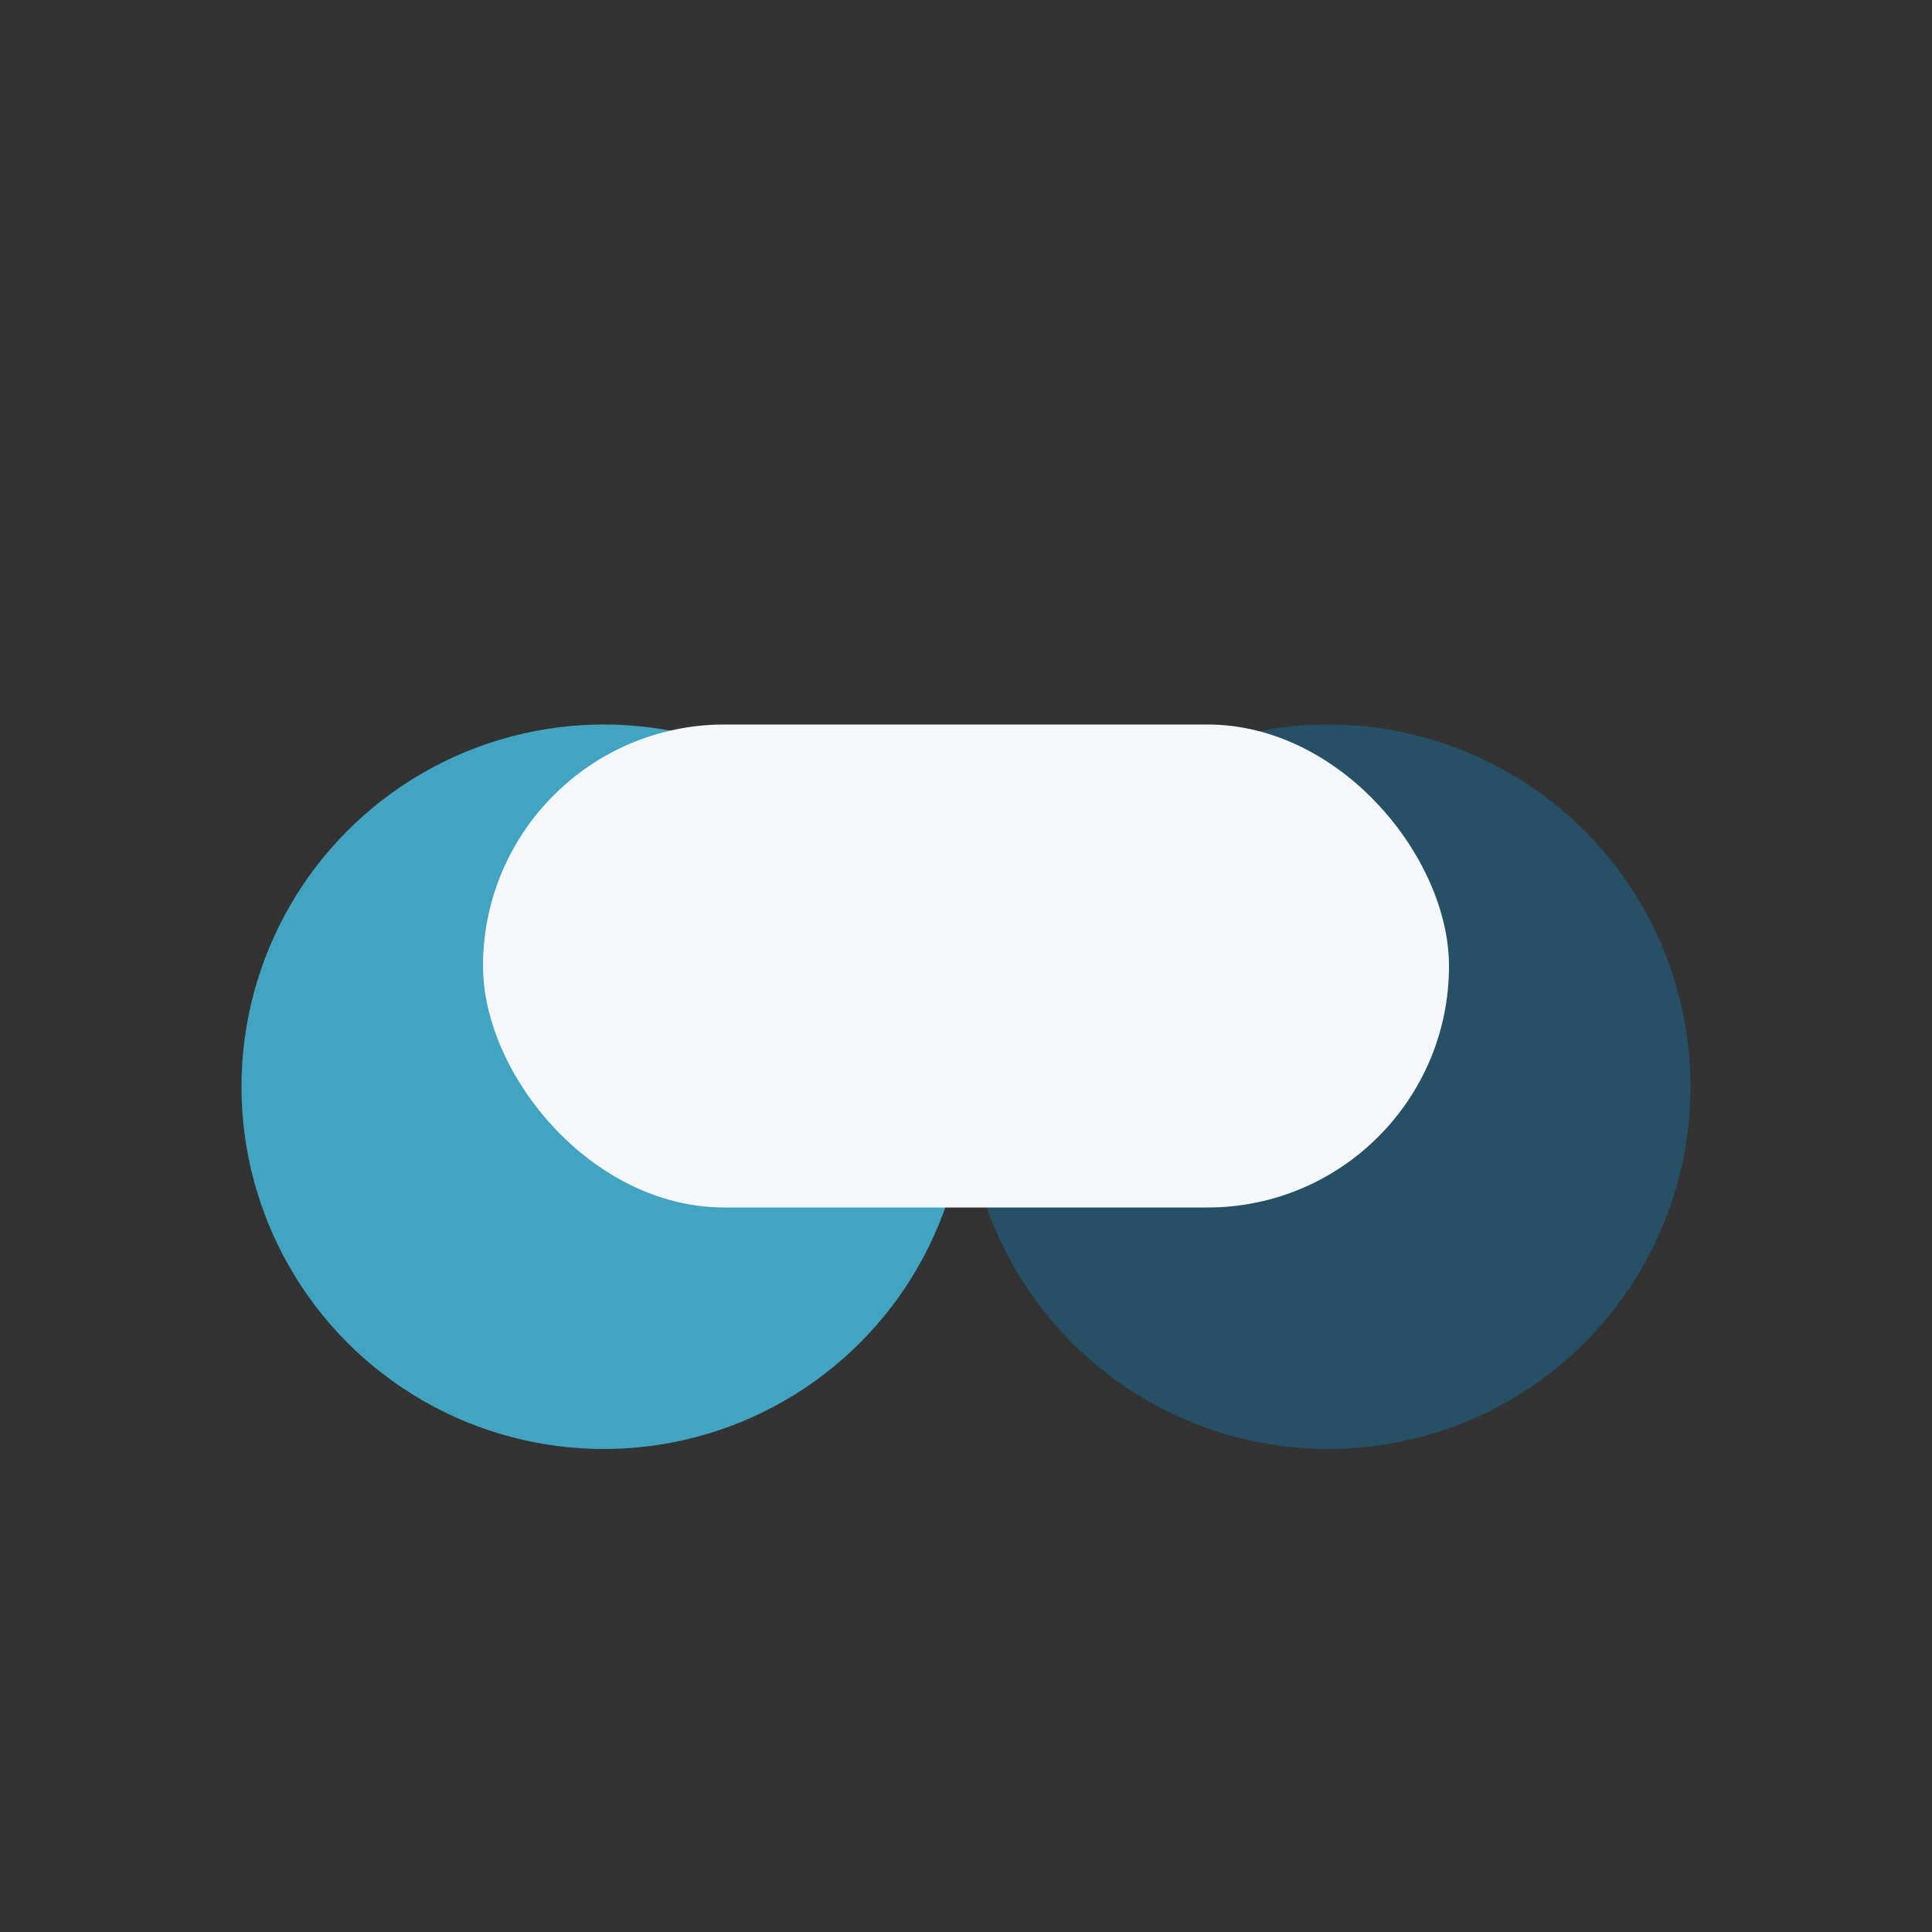 <?xml version="1.0" encoding="UTF-8"?>
<svg xmlns="http://www.w3.org/2000/svg" width="32" height="32" viewBox="0 0 32 32"><rect x="0" y="0" width="32" height="32" fill="#333333" stroke="none"/><circle cx="10" cy="18" r="6" fill="#41A5C2"/><circle cx="22" cy="18" r="6" fill="#255066"/><rect x="8" y="12" width="16" height="8" rx="4" fill="#F5F7F9"/></svg>